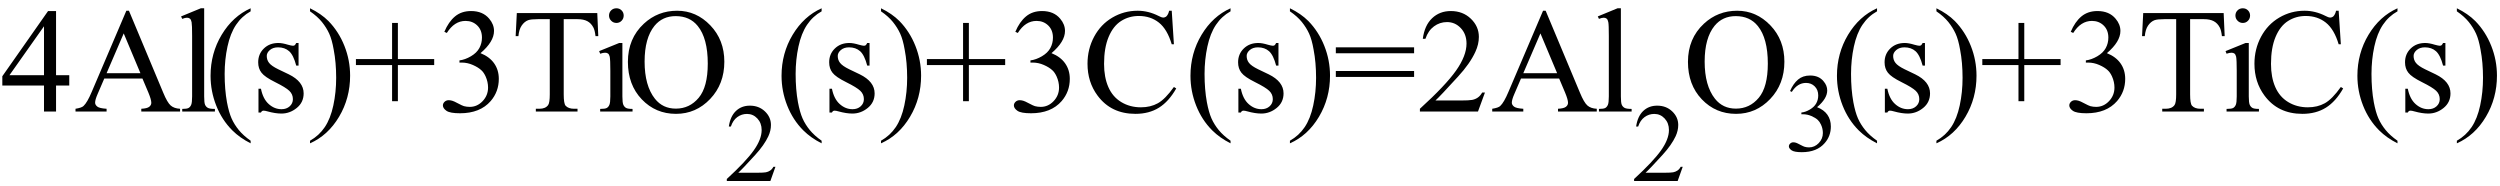 <svg xmlns="http://www.w3.org/2000/svg" xmlns:xlink="http://www.w3.org/1999/xlink" stroke-dasharray="none" shape-rendering="auto" font-family="'Dialog'" width="269" text-rendering="auto" fill-opacity="1" contentScriptType="text/ecmascript" color-interpolation="auto" color-rendering="auto" preserveAspectRatio="xMidYMid meet" font-size="12" fill="black" stroke="black" image-rendering="auto" stroke-miterlimit="10" zoomAndPan="magnify" version="1.0" stroke-linecap="square" stroke-linejoin="miter" contentStyleType="text/css" font-style="normal" height="20" stroke-width="1" stroke-dashoffset="0" font-weight="normal" stroke-opacity="1"><defs id="genericDefs"/><g><g text-rendering="optimizeLegibility" transform="translate(0,12)" color-rendering="optimizeQuality" color-interpolation="linearRGB" image-rendering="optimizeQuality"><path d="M7.453 -3.906 L7.453 -2.797 L6.031 -2.797 L6.031 0 L4.734 0 L4.734 -2.797 L0.25 -2.797 L0.25 -3.797 L5.172 -10.812 L6.031 -10.812 L6.031 -3.906 L7.453 -3.906 ZM4.734 -3.906 L4.734 -9.172 L1.016 -3.906 L4.734 -3.906 ZM15.328 -3.547 L11.219 -3.547 L10.5 -1.875 Q10.234 -1.266 10.234 -0.953 Q10.234 -0.719 10.469 -0.531 Q10.703 -0.344 11.469 -0.297 L11.469 0 L8.125 0 L8.125 -0.297 Q8.797 -0.406 8.984 -0.594 Q9.391 -0.969 9.875 -2.125 L13.594 -10.844 L13.875 -10.844 L17.562 -2.031 Q18 -0.969 18.367 -0.648 Q18.734 -0.328 19.375 -0.297 L19.375 0 L15.203 0 L15.203 -0.297 Q15.828 -0.328 16.055 -0.508 Q16.281 -0.688 16.281 -0.938 Q16.281 -1.281 15.969 -2.031 L15.328 -3.547 ZM15.109 -4.125 L13.312 -8.406 L11.469 -4.125 L15.109 -4.125 ZM21.969 -11.109 L21.969 -1.625 Q21.969 -0.953 22.062 -0.734 Q22.156 -0.516 22.359 -0.398 Q22.562 -0.281 23.125 -0.281 L23.125 0 L19.609 0 L19.609 -0.281 Q20.109 -0.281 20.289 -0.383 Q20.469 -0.484 20.57 -0.719 Q20.672 -0.953 20.672 -1.625 L20.672 -8.125 Q20.672 -9.328 20.617 -9.609 Q20.562 -9.891 20.438 -9.992 Q20.312 -10.094 20.125 -10.094 Q19.922 -10.094 19.609 -9.969 L19.484 -10.234 L21.609 -11.109 L21.969 -11.109 ZM26.969 3.141 L26.969 3.422 Q25.797 2.828 25 2.031 Q23.875 0.906 23.266 -0.641 Q22.656 -2.188 22.656 -3.844 Q22.656 -6.266 23.852 -8.258 Q25.047 -10.25 26.969 -11.109 L26.969 -10.781 Q26.016 -10.25 25.398 -9.328 Q24.781 -8.406 24.477 -6.992 Q24.172 -5.578 24.172 -4.047 Q24.172 -2.375 24.422 -1 Q24.625 0.078 24.914 0.734 Q25.203 1.391 25.695 1.992 Q26.188 2.594 26.969 3.141 ZM32.125 -7.375 L32.125 -4.938 L31.875 -4.938 Q31.578 -6.078 31.109 -6.492 Q30.641 -6.906 29.922 -6.906 Q29.375 -6.906 29.039 -6.617 Q28.703 -6.328 28.703 -5.984 Q28.703 -5.547 28.953 -5.234 Q29.203 -4.906 29.938 -4.547 L31.078 -4 Q32.672 -3.219 32.672 -1.953 Q32.672 -0.984 31.93 -0.383 Q31.188 0.219 30.281 0.219 Q29.625 0.219 28.781 -0.016 Q28.516 -0.094 28.359 -0.094 Q28.172 -0.094 28.078 0.109 L27.812 0.109 L27.812 -2.453 L28.078 -2.453 Q28.297 -1.359 28.914 -0.805 Q29.531 -0.25 30.297 -0.25 Q30.828 -0.25 31.172 -0.562 Q31.516 -0.875 31.516 -1.328 Q31.516 -1.859 31.133 -2.227 Q30.75 -2.594 29.617 -3.156 Q28.484 -3.719 28.141 -4.172 Q27.781 -4.625 27.781 -5.297 Q27.781 -6.188 28.391 -6.781 Q29 -7.375 29.953 -7.375 Q30.375 -7.375 30.984 -7.188 Q31.375 -7.078 31.516 -7.078 Q31.641 -7.078 31.711 -7.133 Q31.781 -7.188 31.875 -7.375 L32.125 -7.375 ZM33.359 -10.781 L33.359 -11.109 Q34.547 -10.531 35.344 -9.734 Q36.453 -8.594 37.062 -7.055 Q37.672 -5.516 37.672 -3.859 Q37.672 -1.438 36.484 0.562 Q35.297 2.562 33.359 3.422 L33.359 3.141 Q34.328 2.594 34.945 1.68 Q35.562 0.766 35.867 -0.656 Q36.172 -2.078 36.172 -3.625 Q36.172 -5.281 35.906 -6.656 Q35.719 -7.734 35.422 -8.383 Q35.125 -9.031 34.641 -9.633 Q34.156 -10.234 33.359 -10.781 ZM42.188 -1.109 L42.188 -5 L38.297 -5 L38.297 -5.641 L42.188 -5.641 L42.188 -9.531 L42.812 -9.531 L42.812 -5.641 L46.719 -5.641 L46.719 -5 L42.812 -5 L42.812 -1.109 L42.188 -1.109 ZM47.812 -8.578 Q48.266 -9.656 48.961 -10.234 Q49.656 -10.812 50.688 -10.812 Q51.953 -10.812 52.641 -9.984 Q53.156 -9.375 53.156 -8.672 Q53.156 -7.516 51.703 -6.281 Q52.672 -5.891 53.172 -5.18 Q53.672 -4.469 53.672 -3.516 Q53.672 -2.141 52.797 -1.125 Q51.656 0.188 49.5 0.188 Q48.422 0.188 48.039 -0.078 Q47.656 -0.344 47.656 -0.656 Q47.656 -0.875 47.836 -1.047 Q48.016 -1.219 48.281 -1.219 Q48.469 -1.219 48.672 -1.156 Q48.812 -1.125 49.281 -0.875 Q49.75 -0.625 49.922 -0.578 Q50.219 -0.5 50.547 -0.5 Q51.344 -0.5 51.93 -1.117 Q52.516 -1.734 52.516 -2.578 Q52.516 -3.188 52.25 -3.781 Q52.047 -4.219 51.797 -4.438 Q51.469 -4.75 50.883 -5.008 Q50.297 -5.266 49.688 -5.266 L49.438 -5.266 L49.438 -5.5 Q50.047 -5.578 50.672 -5.945 Q51.297 -6.312 51.578 -6.828 Q51.859 -7.344 51.859 -7.953 Q51.859 -8.766 51.352 -9.258 Q50.844 -9.75 50.094 -9.75 Q48.891 -9.75 48.078 -8.453 L47.812 -8.578 ZM64.266 -10.594 L64.375 -8.109 L64.078 -8.109 Q64 -8.766 63.844 -9.047 Q63.609 -9.5 63.203 -9.719 Q62.797 -9.938 62.141 -9.938 L60.656 -9.938 L60.656 -1.844 Q60.656 -0.859 60.859 -0.625 Q61.156 -0.297 61.781 -0.297 L62.141 -0.297 L62.141 0 L57.656 0 L57.656 -0.297 L58.031 -0.297 Q58.703 -0.297 58.984 -0.703 Q59.156 -0.953 59.156 -1.844 L59.156 -9.938 L57.875 -9.938 Q57.141 -9.938 56.828 -9.828 Q56.422 -9.672 56.133 -9.25 Q55.844 -8.828 55.781 -8.109 L55.484 -8.109 L55.609 -10.594 L64.266 -10.594 ZM66.328 -11.109 Q66.656 -11.109 66.883 -10.883 Q67.109 -10.656 67.109 -10.328 Q67.109 -10 66.883 -9.766 Q66.656 -9.531 66.328 -9.531 Q66 -9.531 65.766 -9.766 Q65.531 -10 65.531 -10.328 Q65.531 -10.656 65.758 -10.883 Q65.984 -11.109 66.328 -11.109 ZM66.969 -7.375 L66.969 -1.625 Q66.969 -0.953 67.07 -0.727 Q67.172 -0.5 67.359 -0.391 Q67.547 -0.281 68.062 -0.281 L68.062 0 L64.578 0 L64.578 -0.281 Q65.109 -0.281 65.289 -0.383 Q65.469 -0.484 65.57 -0.719 Q65.672 -0.953 65.672 -1.625 L65.672 -4.375 Q65.672 -5.547 65.609 -5.891 Q65.547 -6.141 65.43 -6.234 Q65.312 -6.328 65.109 -6.328 Q64.891 -6.328 64.578 -6.219 L64.469 -6.5 L66.625 -7.375 L66.969 -7.375 ZM72.859 -10.844 Q74.922 -10.844 76.43 -9.273 Q77.938 -7.703 77.938 -5.359 Q77.938 -2.953 76.414 -1.352 Q74.891 0.25 72.734 0.25 Q70.547 0.25 69.055 -1.312 Q67.562 -2.875 67.562 -5.344 Q67.562 -7.859 69.281 -9.453 Q70.781 -10.844 72.859 -10.844 ZM72.703 -10.266 Q71.281 -10.266 70.422 -9.219 Q69.359 -7.906 69.359 -5.375 Q69.359 -2.781 70.469 -1.375 Q71.312 -0.312 72.719 -0.312 Q74.203 -0.312 75.18 -1.477 Q76.156 -2.641 76.156 -5.156 Q76.156 -7.875 75.078 -9.203 Q74.219 -10.266 72.703 -10.266 Z" stroke="none"/></g><g text-rendering="optimizeLegibility" transform="translate(77.938,19.477)" color-rendering="optimizeQuality" color-interpolation="linearRGB" image-rendering="optimizeQuality"><path d="M5.5 -1.531 L4.953 0 L0.266 0 L0.266 -0.219 Q2.328 -2.109 3.172 -3.305 Q4.016 -4.5 4.016 -5.484 Q4.016 -6.234 3.555 -6.727 Q3.094 -7.219 2.438 -7.219 Q1.859 -7.219 1.391 -6.875 Q0.922 -6.531 0.703 -5.859 L0.484 -5.859 Q0.641 -6.953 1.242 -7.531 Q1.844 -8.109 2.75 -8.109 Q3.719 -8.109 4.367 -7.492 Q5.016 -6.875 5.016 -6.031 Q5.016 -5.422 4.734 -4.812 Q4.297 -3.875 3.328 -2.812 Q1.875 -1.219 1.5 -0.891 L3.578 -0.891 Q4.219 -0.891 4.469 -0.938 Q4.719 -0.984 4.93 -1.125 Q5.141 -1.266 5.281 -1.531 L5.5 -1.531 Z" stroke="none"/></g><g text-rendering="optimizeLegibility" transform="translate(83.438,12)" color-rendering="optimizeQuality" color-interpolation="linearRGB" image-rendering="optimizeQuality"><path d="M4.969 3.141 L4.969 3.422 Q3.797 2.828 3 2.031 Q1.875 0.906 1.266 -0.641 Q0.656 -2.188 0.656 -3.844 Q0.656 -6.266 1.852 -8.258 Q3.047 -10.25 4.969 -11.109 L4.969 -10.781 Q4.016 -10.25 3.398 -9.328 Q2.781 -8.406 2.477 -6.992 Q2.172 -5.578 2.172 -4.047 Q2.172 -2.375 2.422 -1 Q2.625 0.078 2.914 0.734 Q3.203 1.391 3.695 1.992 Q4.188 2.594 4.969 3.141 ZM10.125 -7.375 L10.125 -4.938 L9.875 -4.938 Q9.578 -6.078 9.109 -6.492 Q8.641 -6.906 7.922 -6.906 Q7.375 -6.906 7.039 -6.617 Q6.703 -6.328 6.703 -5.984 Q6.703 -5.547 6.953 -5.234 Q7.203 -4.906 7.938 -4.547 L9.078 -4 Q10.672 -3.219 10.672 -1.953 Q10.672 -0.984 9.93 -0.383 Q9.188 0.219 8.281 0.219 Q7.625 0.219 6.781 -0.016 Q6.516 -0.094 6.359 -0.094 Q6.172 -0.094 6.078 0.109 L5.812 0.109 L5.812 -2.453 L6.078 -2.453 Q6.297 -1.359 6.914 -0.805 Q7.531 -0.25 8.297 -0.25 Q8.828 -0.25 9.172 -0.562 Q9.516 -0.875 9.516 -1.328 Q9.516 -1.859 9.133 -2.227 Q8.75 -2.594 7.617 -3.156 Q6.484 -3.719 6.141 -4.172 Q5.781 -4.625 5.781 -5.297 Q5.781 -6.188 6.391 -6.781 Q7 -7.375 7.953 -7.375 Q8.375 -7.375 8.984 -7.188 Q9.375 -7.078 9.516 -7.078 Q9.641 -7.078 9.711 -7.133 Q9.781 -7.188 9.875 -7.375 L10.125 -7.375 ZM11.359 -10.781 L11.359 -11.109 Q12.547 -10.531 13.344 -9.734 Q14.453 -8.594 15.062 -7.055 Q15.672 -5.516 15.672 -3.859 Q15.672 -1.438 14.484 0.562 Q13.297 2.562 11.359 3.422 L11.359 3.141 Q12.328 2.594 12.945 1.68 Q13.562 0.766 13.867 -0.656 Q14.172 -2.078 14.172 -3.625 Q14.172 -5.281 13.906 -6.656 Q13.719 -7.734 13.422 -8.383 Q13.125 -9.031 12.641 -9.633 Q12.156 -10.234 11.359 -10.781 ZM20.188 -1.109 L20.188 -5 L16.297 -5 L16.297 -5.641 L20.188 -5.641 L20.188 -9.531 L20.812 -9.531 L20.812 -5.641 L24.719 -5.641 L24.719 -5 L20.812 -5 L20.812 -1.109 L20.188 -1.109 ZM25.812 -8.578 Q26.266 -9.656 26.961 -10.234 Q27.656 -10.812 28.688 -10.812 Q29.953 -10.812 30.641 -9.984 Q31.156 -9.375 31.156 -8.672 Q31.156 -7.516 29.703 -6.281 Q30.672 -5.891 31.172 -5.18 Q31.672 -4.469 31.672 -3.516 Q31.672 -2.141 30.797 -1.125 Q29.656 0.188 27.5 0.188 Q26.422 0.188 26.039 -0.078 Q25.656 -0.344 25.656 -0.656 Q25.656 -0.875 25.836 -1.047 Q26.016 -1.219 26.281 -1.219 Q26.469 -1.219 26.672 -1.156 Q26.812 -1.125 27.281 -0.875 Q27.75 -0.625 27.922 -0.578 Q28.219 -0.5 28.547 -0.5 Q29.344 -0.5 29.93 -1.117 Q30.516 -1.734 30.516 -2.578 Q30.516 -3.188 30.25 -3.781 Q30.047 -4.219 29.797 -4.438 Q29.469 -4.75 28.883 -5.008 Q28.297 -5.266 27.688 -5.266 L27.438 -5.266 L27.438 -5.5 Q28.047 -5.578 28.672 -5.945 Q29.297 -6.312 29.578 -6.828 Q29.859 -7.344 29.859 -7.953 Q29.859 -8.766 29.352 -9.258 Q28.844 -9.75 28.094 -9.75 Q26.891 -9.75 26.078 -8.453 L25.812 -8.578 ZM42.641 -10.844 L42.875 -7.234 L42.641 -7.234 Q42.156 -8.859 41.258 -9.57 Q40.359 -10.281 39.094 -10.281 Q38.047 -10.281 37.195 -9.742 Q36.344 -9.203 35.852 -8.031 Q35.359 -6.859 35.359 -5.125 Q35.359 -3.688 35.82 -2.633 Q36.281 -1.578 37.211 -1.016 Q38.141 -0.453 39.328 -0.453 Q40.359 -0.453 41.148 -0.891 Q41.938 -1.328 42.875 -2.641 L43.125 -2.484 Q42.328 -1.078 41.266 -0.414 Q40.203 0.25 38.734 0.25 Q36.109 0.25 34.656 -1.719 Q33.578 -3.172 33.578 -5.141 Q33.578 -6.719 34.289 -8.047 Q35 -9.375 36.25 -10.109 Q37.5 -10.844 38.969 -10.844 Q40.125 -10.844 41.234 -10.281 Q41.562 -10.109 41.703 -10.109 Q41.922 -10.109 42.078 -10.25 Q42.281 -10.469 42.359 -10.844 L42.641 -10.844 ZM48.969 3.141 L48.969 3.422 Q47.797 2.828 47 2.031 Q45.875 0.906 45.266 -0.641 Q44.656 -2.188 44.656 -3.844 Q44.656 -6.266 45.852 -8.258 Q47.047 -10.25 48.969 -11.109 L48.969 -10.781 Q48.016 -10.25 47.398 -9.328 Q46.781 -8.406 46.477 -6.992 Q46.172 -5.578 46.172 -4.047 Q46.172 -2.375 46.422 -1 Q46.625 0.078 46.914 0.734 Q47.203 1.391 47.695 1.992 Q48.188 2.594 48.969 3.141 ZM54.125 -7.375 L54.125 -4.938 L53.875 -4.938 Q53.578 -6.078 53.109 -6.492 Q52.641 -6.906 51.922 -6.906 Q51.375 -6.906 51.039 -6.617 Q50.703 -6.328 50.703 -5.984 Q50.703 -5.547 50.953 -5.234 Q51.203 -4.906 51.938 -4.547 L53.078 -4 Q54.672 -3.219 54.672 -1.953 Q54.672 -0.984 53.93 -0.383 Q53.188 0.219 52.281 0.219 Q51.625 0.219 50.781 -0.016 Q50.516 -0.094 50.359 -0.094 Q50.172 -0.094 50.078 0.109 L49.812 0.109 L49.812 -2.453 L50.078 -2.453 Q50.297 -1.359 50.914 -0.805 Q51.531 -0.25 52.297 -0.25 Q52.828 -0.25 53.172 -0.562 Q53.516 -0.875 53.516 -1.328 Q53.516 -1.859 53.133 -2.227 Q52.75 -2.594 51.617 -3.156 Q50.484 -3.719 50.141 -4.172 Q49.781 -4.625 49.781 -5.297 Q49.781 -6.188 50.391 -6.781 Q51 -7.375 51.953 -7.375 Q52.375 -7.375 52.984 -7.188 Q53.375 -7.078 53.516 -7.078 Q53.641 -7.078 53.711 -7.133 Q53.781 -7.188 53.875 -7.375 L54.125 -7.375 ZM55.359 -10.781 L55.359 -11.109 Q56.547 -10.531 57.344 -9.734 Q58.453 -8.594 59.062 -7.055 Q59.672 -5.516 59.672 -3.859 Q59.672 -1.438 58.484 0.562 Q57.297 2.562 55.359 3.422 L55.359 3.141 Q56.328 2.594 56.945 1.68 Q57.562 0.766 57.867 -0.656 Q58.172 -2.078 58.172 -3.625 Q58.172 -5.281 57.906 -6.656 Q57.719 -7.734 57.422 -8.383 Q57.125 -9.031 56.641 -9.633 Q56.156 -10.234 55.359 -10.781 ZM60.297 -6.906 L68.719 -6.906 L68.719 -6.266 L60.297 -6.266 L60.297 -6.906 ZM60.297 -4.359 L68.719 -4.359 L68.719 -3.719 L60.297 -3.719 L60.297 -4.359 ZM76.344 -2.047 L75.594 0 L69.344 0 L69.344 -0.297 Q72.109 -2.812 73.234 -4.406 Q74.359 -6 74.359 -7.312 Q74.359 -8.328 73.742 -8.977 Q73.125 -9.625 72.266 -9.625 Q71.484 -9.625 70.859 -9.164 Q70.234 -8.703 69.938 -7.828 L69.656 -7.828 Q69.844 -9.266 70.656 -10.039 Q71.469 -10.812 72.672 -10.812 Q73.969 -10.812 74.828 -9.984 Q75.688 -9.156 75.688 -8.031 Q75.688 -7.234 75.312 -6.422 Q74.734 -5.156 73.438 -3.75 Q71.5 -1.625 71.016 -1.188 L73.781 -1.188 Q74.625 -1.188 74.961 -1.25 Q75.297 -1.312 75.57 -1.5 Q75.844 -1.688 76.047 -2.047 L76.344 -2.047 ZM84.328 -3.547 L80.219 -3.547 L79.5 -1.875 Q79.234 -1.266 79.234 -0.953 Q79.234 -0.719 79.469 -0.531 Q79.703 -0.344 80.469 -0.297 L80.469 0 L77.125 0 L77.125 -0.297 Q77.797 -0.406 77.984 -0.594 Q78.391 -0.969 78.875 -2.125 L82.594 -10.844 L82.875 -10.844 L86.562 -2.031 Q87 -0.969 87.367 -0.648 Q87.734 -0.328 88.375 -0.297 L88.375 0 L84.203 0 L84.203 -0.297 Q84.828 -0.328 85.055 -0.508 Q85.281 -0.688 85.281 -0.938 Q85.281 -1.281 84.969 -2.031 L84.328 -3.547 ZM84.109 -4.125 L82.312 -8.406 L80.469 -4.125 L84.109 -4.125 ZM90.969 -11.109 L90.969 -1.625 Q90.969 -0.953 91.062 -0.734 Q91.156 -0.516 91.359 -0.398 Q91.562 -0.281 92.125 -0.281 L92.125 0 L88.609 0 L88.609 -0.281 Q89.109 -0.281 89.289 -0.383 Q89.469 -0.484 89.57 -0.719 Q89.672 -0.953 89.672 -1.625 L89.672 -8.125 Q89.672 -9.328 89.617 -9.609 Q89.562 -9.891 89.438 -9.992 Q89.312 -10.094 89.125 -10.094 Q88.922 -10.094 88.609 -9.969 L88.484 -10.234 L90.609 -11.109 L90.969 -11.109 Z" stroke="none"/></g><g text-rendering="optimizeLegibility" transform="translate(175.562,19.477)" color-rendering="optimizeQuality" color-interpolation="linearRGB" image-rendering="optimizeQuality"><path d="M5.5 -1.531 L4.953 0 L0.266 0 L0.266 -0.219 Q2.328 -2.109 3.172 -3.305 Q4.016 -4.5 4.016 -5.484 Q4.016 -6.234 3.555 -6.727 Q3.094 -7.219 2.438 -7.219 Q1.859 -7.219 1.391 -6.875 Q0.922 -6.531 0.703 -5.859 L0.484 -5.859 Q0.641 -6.953 1.242 -7.531 Q1.844 -8.109 2.75 -8.109 Q3.719 -8.109 4.367 -7.492 Q5.016 -6.875 5.016 -6.031 Q5.016 -5.422 4.734 -4.812 Q4.297 -3.875 3.328 -2.812 Q1.875 -1.219 1.5 -0.891 L3.578 -0.891 Q4.219 -0.891 4.469 -0.938 Q4.719 -0.984 4.93 -1.125 Q5.141 -1.266 5.281 -1.531 L5.5 -1.531 Z" stroke="none"/></g><g text-rendering="optimizeLegibility" transform="translate(181.062,12)" color-rendering="optimizeQuality" color-interpolation="linearRGB" image-rendering="optimizeQuality"><path d="M5.859 -10.844 Q7.922 -10.844 9.43 -9.273 Q10.938 -7.703 10.938 -5.359 Q10.938 -2.953 9.414 -1.352 Q7.891 0.25 5.734 0.25 Q3.547 0.25 2.055 -1.312 Q0.562 -2.875 0.562 -5.344 Q0.562 -7.859 2.281 -9.453 Q3.781 -10.844 5.859 -10.844 ZM5.703 -10.266 Q4.281 -10.266 3.422 -9.219 Q2.359 -7.906 2.359 -5.375 Q2.359 -2.781 3.469 -1.375 Q4.312 -0.312 5.719 -0.312 Q7.203 -0.312 8.18 -1.477 Q9.156 -2.641 9.156 -5.156 Q9.156 -7.875 8.078 -9.203 Q7.219 -10.266 5.703 -10.266 Z" stroke="none"/></g><g text-rendering="optimizeLegibility" transform="translate(192,16.234)" color-rendering="optimizeQuality" color-interpolation="linearRGB" image-rendering="optimizeQuality"><path d="M0.609 -6.438 Q0.953 -7.234 1.469 -7.672 Q1.984 -8.109 2.766 -8.109 Q3.719 -8.109 4.219 -7.484 Q4.609 -7.031 4.609 -6.5 Q4.609 -5.625 3.516 -4.703 Q4.25 -4.422 4.625 -3.891 Q5 -3.359 5 -2.625 Q5 -1.594 4.344 -0.844 Q3.5 0.141 1.875 0.141 Q1.062 0.141 0.773 -0.062 Q0.484 -0.266 0.484 -0.484 Q0.484 -0.656 0.625 -0.789 Q0.766 -0.922 0.953 -0.922 Q1.109 -0.922 1.25 -0.875 Q1.359 -0.844 1.711 -0.656 Q2.062 -0.469 2.188 -0.438 Q2.406 -0.375 2.656 -0.375 Q3.25 -0.375 3.695 -0.836 Q4.141 -1.297 4.141 -1.922 Q4.141 -2.391 3.938 -2.828 Q3.781 -3.156 3.594 -3.328 Q3.344 -3.562 2.906 -3.75 Q2.469 -3.938 2.016 -3.938 L1.828 -3.938 L1.828 -4.125 Q2.281 -4.172 2.75 -4.453 Q3.219 -4.734 3.43 -5.117 Q3.641 -5.5 3.641 -5.969 Q3.641 -6.562 3.266 -6.938 Q2.891 -7.312 2.328 -7.312 Q1.406 -7.312 0.797 -6.344 L0.609 -6.438 Z" stroke="none"/></g><g text-rendering="optimizeLegibility" transform="translate(197,12)" color-rendering="optimizeQuality" color-interpolation="linearRGB" image-rendering="optimizeQuality"><path d="M4.969 3.141 L4.969 3.422 Q3.797 2.828 3 2.031 Q1.875 0.906 1.266 -0.641 Q0.656 -2.188 0.656 -3.844 Q0.656 -6.266 1.852 -8.258 Q3.047 -10.25 4.969 -11.109 L4.969 -10.781 Q4.016 -10.25 3.398 -9.328 Q2.781 -8.406 2.477 -6.992 Q2.172 -5.578 2.172 -4.047 Q2.172 -2.375 2.422 -1 Q2.625 0.078 2.914 0.734 Q3.203 1.391 3.695 1.992 Q4.188 2.594 4.969 3.141 ZM10.125 -7.375 L10.125 -4.938 L9.875 -4.938 Q9.578 -6.078 9.109 -6.492 Q8.641 -6.906 7.922 -6.906 Q7.375 -6.906 7.039 -6.617 Q6.703 -6.328 6.703 -5.984 Q6.703 -5.547 6.953 -5.234 Q7.203 -4.906 7.938 -4.547 L9.078 -4 Q10.672 -3.219 10.672 -1.953 Q10.672 -0.984 9.93 -0.383 Q9.188 0.219 8.281 0.219 Q7.625 0.219 6.781 -0.016 Q6.516 -0.094 6.359 -0.094 Q6.172 -0.094 6.078 0.109 L5.812 0.109 L5.812 -2.453 L6.078 -2.453 Q6.297 -1.359 6.914 -0.805 Q7.531 -0.25 8.297 -0.25 Q8.828 -0.25 9.172 -0.562 Q9.516 -0.875 9.516 -1.328 Q9.516 -1.859 9.133 -2.227 Q8.75 -2.594 7.617 -3.156 Q6.484 -3.719 6.141 -4.172 Q5.781 -4.625 5.781 -5.297 Q5.781 -6.188 6.391 -6.781 Q7 -7.375 7.953 -7.375 Q8.375 -7.375 8.984 -7.188 Q9.375 -7.078 9.516 -7.078 Q9.641 -7.078 9.711 -7.133 Q9.781 -7.188 9.875 -7.375 L10.125 -7.375 ZM11.359 -10.781 L11.359 -11.109 Q12.547 -10.531 13.344 -9.734 Q14.453 -8.594 15.062 -7.055 Q15.672 -5.516 15.672 -3.859 Q15.672 -1.438 14.484 0.562 Q13.297 2.562 11.359 3.422 L11.359 3.141 Q12.328 2.594 12.945 1.68 Q13.562 0.766 13.867 -0.656 Q14.172 -2.078 14.172 -3.625 Q14.172 -5.281 13.906 -6.656 Q13.719 -7.734 13.422 -8.383 Q13.125 -9.031 12.641 -9.633 Q12.156 -10.234 11.359 -10.781 ZM20.188 -1.109 L20.188 -5 L16.297 -5 L16.297 -5.641 L20.188 -5.641 L20.188 -9.531 L20.812 -9.531 L20.812 -5.641 L24.719 -5.641 L24.719 -5 L20.812 -5 L20.812 -1.109 L20.188 -1.109 ZM25.812 -8.578 Q26.266 -9.656 26.961 -10.234 Q27.656 -10.812 28.688 -10.812 Q29.953 -10.812 30.641 -9.984 Q31.156 -9.375 31.156 -8.672 Q31.156 -7.516 29.703 -6.281 Q30.672 -5.891 31.172 -5.18 Q31.672 -4.469 31.672 -3.516 Q31.672 -2.141 30.797 -1.125 Q29.656 0.188 27.5 0.188 Q26.422 0.188 26.039 -0.078 Q25.656 -0.344 25.656 -0.656 Q25.656 -0.875 25.836 -1.047 Q26.016 -1.219 26.281 -1.219 Q26.469 -1.219 26.672 -1.156 Q26.812 -1.125 27.281 -0.875 Q27.75 -0.625 27.922 -0.578 Q28.219 -0.5 28.547 -0.5 Q29.344 -0.5 29.93 -1.117 Q30.516 -1.734 30.516 -2.578 Q30.516 -3.188 30.25 -3.781 Q30.047 -4.219 29.797 -4.438 Q29.469 -4.75 28.883 -5.008 Q28.297 -5.266 27.688 -5.266 L27.438 -5.266 L27.438 -5.5 Q28.047 -5.578 28.672 -5.945 Q29.297 -6.312 29.578 -6.828 Q29.859 -7.344 29.859 -7.953 Q29.859 -8.766 29.352 -9.258 Q28.844 -9.75 28.094 -9.75 Q26.891 -9.75 26.078 -8.453 L25.812 -8.578 ZM42.266 -10.594 L42.375 -8.109 L42.078 -8.109 Q42 -8.766 41.844 -9.047 Q41.609 -9.5 41.203 -9.719 Q40.797 -9.938 40.141 -9.938 L38.656 -9.938 L38.656 -1.844 Q38.656 -0.859 38.859 -0.625 Q39.156 -0.297 39.781 -0.297 L40.141 -0.297 L40.141 0 L35.656 0 L35.656 -0.297 L36.031 -0.297 Q36.703 -0.297 36.984 -0.703 Q37.156 -0.953 37.156 -1.844 L37.156 -9.938 L35.875 -9.938 Q35.141 -9.938 34.828 -9.828 Q34.422 -9.672 34.133 -9.25 Q33.844 -8.828 33.781 -8.109 L33.484 -8.109 L33.609 -10.594 L42.266 -10.594 ZM44.328 -11.109 Q44.656 -11.109 44.883 -10.883 Q45.109 -10.656 45.109 -10.328 Q45.109 -10 44.883 -9.766 Q44.656 -9.531 44.328 -9.531 Q44 -9.531 43.766 -9.766 Q43.531 -10 43.531 -10.328 Q43.531 -10.656 43.758 -10.883 Q43.984 -11.109 44.328 -11.109 ZM44.969 -7.375 L44.969 -1.625 Q44.969 -0.953 45.07 -0.727 Q45.172 -0.5 45.359 -0.391 Q45.547 -0.281 46.062 -0.281 L46.062 0 L42.578 0 L42.578 -0.281 Q43.109 -0.281 43.289 -0.383 Q43.469 -0.484 43.57 -0.719 Q43.672 -0.953 43.672 -1.625 L43.672 -4.375 Q43.672 -5.547 43.609 -5.891 Q43.547 -6.141 43.43 -6.234 Q43.312 -6.328 43.109 -6.328 Q42.891 -6.328 42.578 -6.219 L42.469 -6.5 L44.625 -7.375 L44.969 -7.375 ZM54.641 -10.844 L54.875 -7.234 L54.641 -7.234 Q54.156 -8.859 53.258 -9.57 Q52.359 -10.281 51.094 -10.281 Q50.047 -10.281 49.195 -9.742 Q48.344 -9.203 47.852 -8.031 Q47.359 -6.859 47.359 -5.125 Q47.359 -3.688 47.82 -2.633 Q48.281 -1.578 49.211 -1.016 Q50.141 -0.453 51.328 -0.453 Q52.359 -0.453 53.148 -0.891 Q53.938 -1.328 54.875 -2.641 L55.125 -2.484 Q54.328 -1.078 53.266 -0.414 Q52.203 0.25 50.734 0.25 Q48.109 0.25 46.656 -1.719 Q45.578 -3.172 45.578 -5.141 Q45.578 -6.719 46.289 -8.047 Q47 -9.375 48.25 -10.109 Q49.5 -10.844 50.969 -10.844 Q52.125 -10.844 53.234 -10.281 Q53.562 -10.109 53.703 -10.109 Q53.922 -10.109 54.078 -10.25 Q54.281 -10.469 54.359 -10.844 L54.641 -10.844 ZM60.969 3.141 L60.969 3.422 Q59.797 2.828 59 2.031 Q57.875 0.906 57.266 -0.641 Q56.656 -2.188 56.656 -3.844 Q56.656 -6.266 57.852 -8.258 Q59.047 -10.25 60.969 -11.109 L60.969 -10.781 Q60.016 -10.25 59.398 -9.328 Q58.781 -8.406 58.477 -6.992 Q58.172 -5.578 58.172 -4.047 Q58.172 -2.375 58.422 -1 Q58.625 0.078 58.914 0.734 Q59.203 1.391 59.695 1.992 Q60.188 2.594 60.969 3.141 ZM66.125 -7.375 L66.125 -4.938 L65.875 -4.938 Q65.578 -6.078 65.109 -6.492 Q64.641 -6.906 63.922 -6.906 Q63.375 -6.906 63.039 -6.617 Q62.703 -6.328 62.703 -5.984 Q62.703 -5.547 62.953 -5.234 Q63.203 -4.906 63.938 -4.547 L65.078 -4 Q66.672 -3.219 66.672 -1.953 Q66.672 -0.984 65.93 -0.383 Q65.188 0.219 64.281 0.219 Q63.625 0.219 62.781 -0.016 Q62.516 -0.094 62.359 -0.094 Q62.172 -0.094 62.078 0.109 L61.812 0.109 L61.812 -2.453 L62.078 -2.453 Q62.297 -1.359 62.914 -0.805 Q63.531 -0.25 64.297 -0.25 Q64.828 -0.25 65.172 -0.562 Q65.516 -0.875 65.516 -1.328 Q65.516 -1.859 65.133 -2.227 Q64.75 -2.594 63.617 -3.156 Q62.484 -3.719 62.141 -4.172 Q61.781 -4.625 61.781 -5.297 Q61.781 -6.188 62.391 -6.781 Q63 -7.375 63.953 -7.375 Q64.375 -7.375 64.984 -7.188 Q65.375 -7.078 65.516 -7.078 Q65.641 -7.078 65.711 -7.133 Q65.781 -7.188 65.875 -7.375 L66.125 -7.375 ZM67.359 -10.781 L67.359 -11.109 Q68.547 -10.531 69.344 -9.734 Q70.453 -8.594 71.062 -7.055 Q71.672 -5.516 71.672 -3.859 Q71.672 -1.438 70.484 0.562 Q69.297 2.562 67.359 3.422 L67.359 3.141 Q68.328 2.594 68.945 1.68 Q69.562 0.766 69.867 -0.656 Q70.172 -2.078 70.172 -3.625 Q70.172 -5.281 69.906 -6.656 Q69.719 -7.734 69.422 -8.383 Q69.125 -9.031 68.641 -9.633 Q68.156 -10.234 67.359 -10.781 Z" stroke="none"/></g></g></svg>
